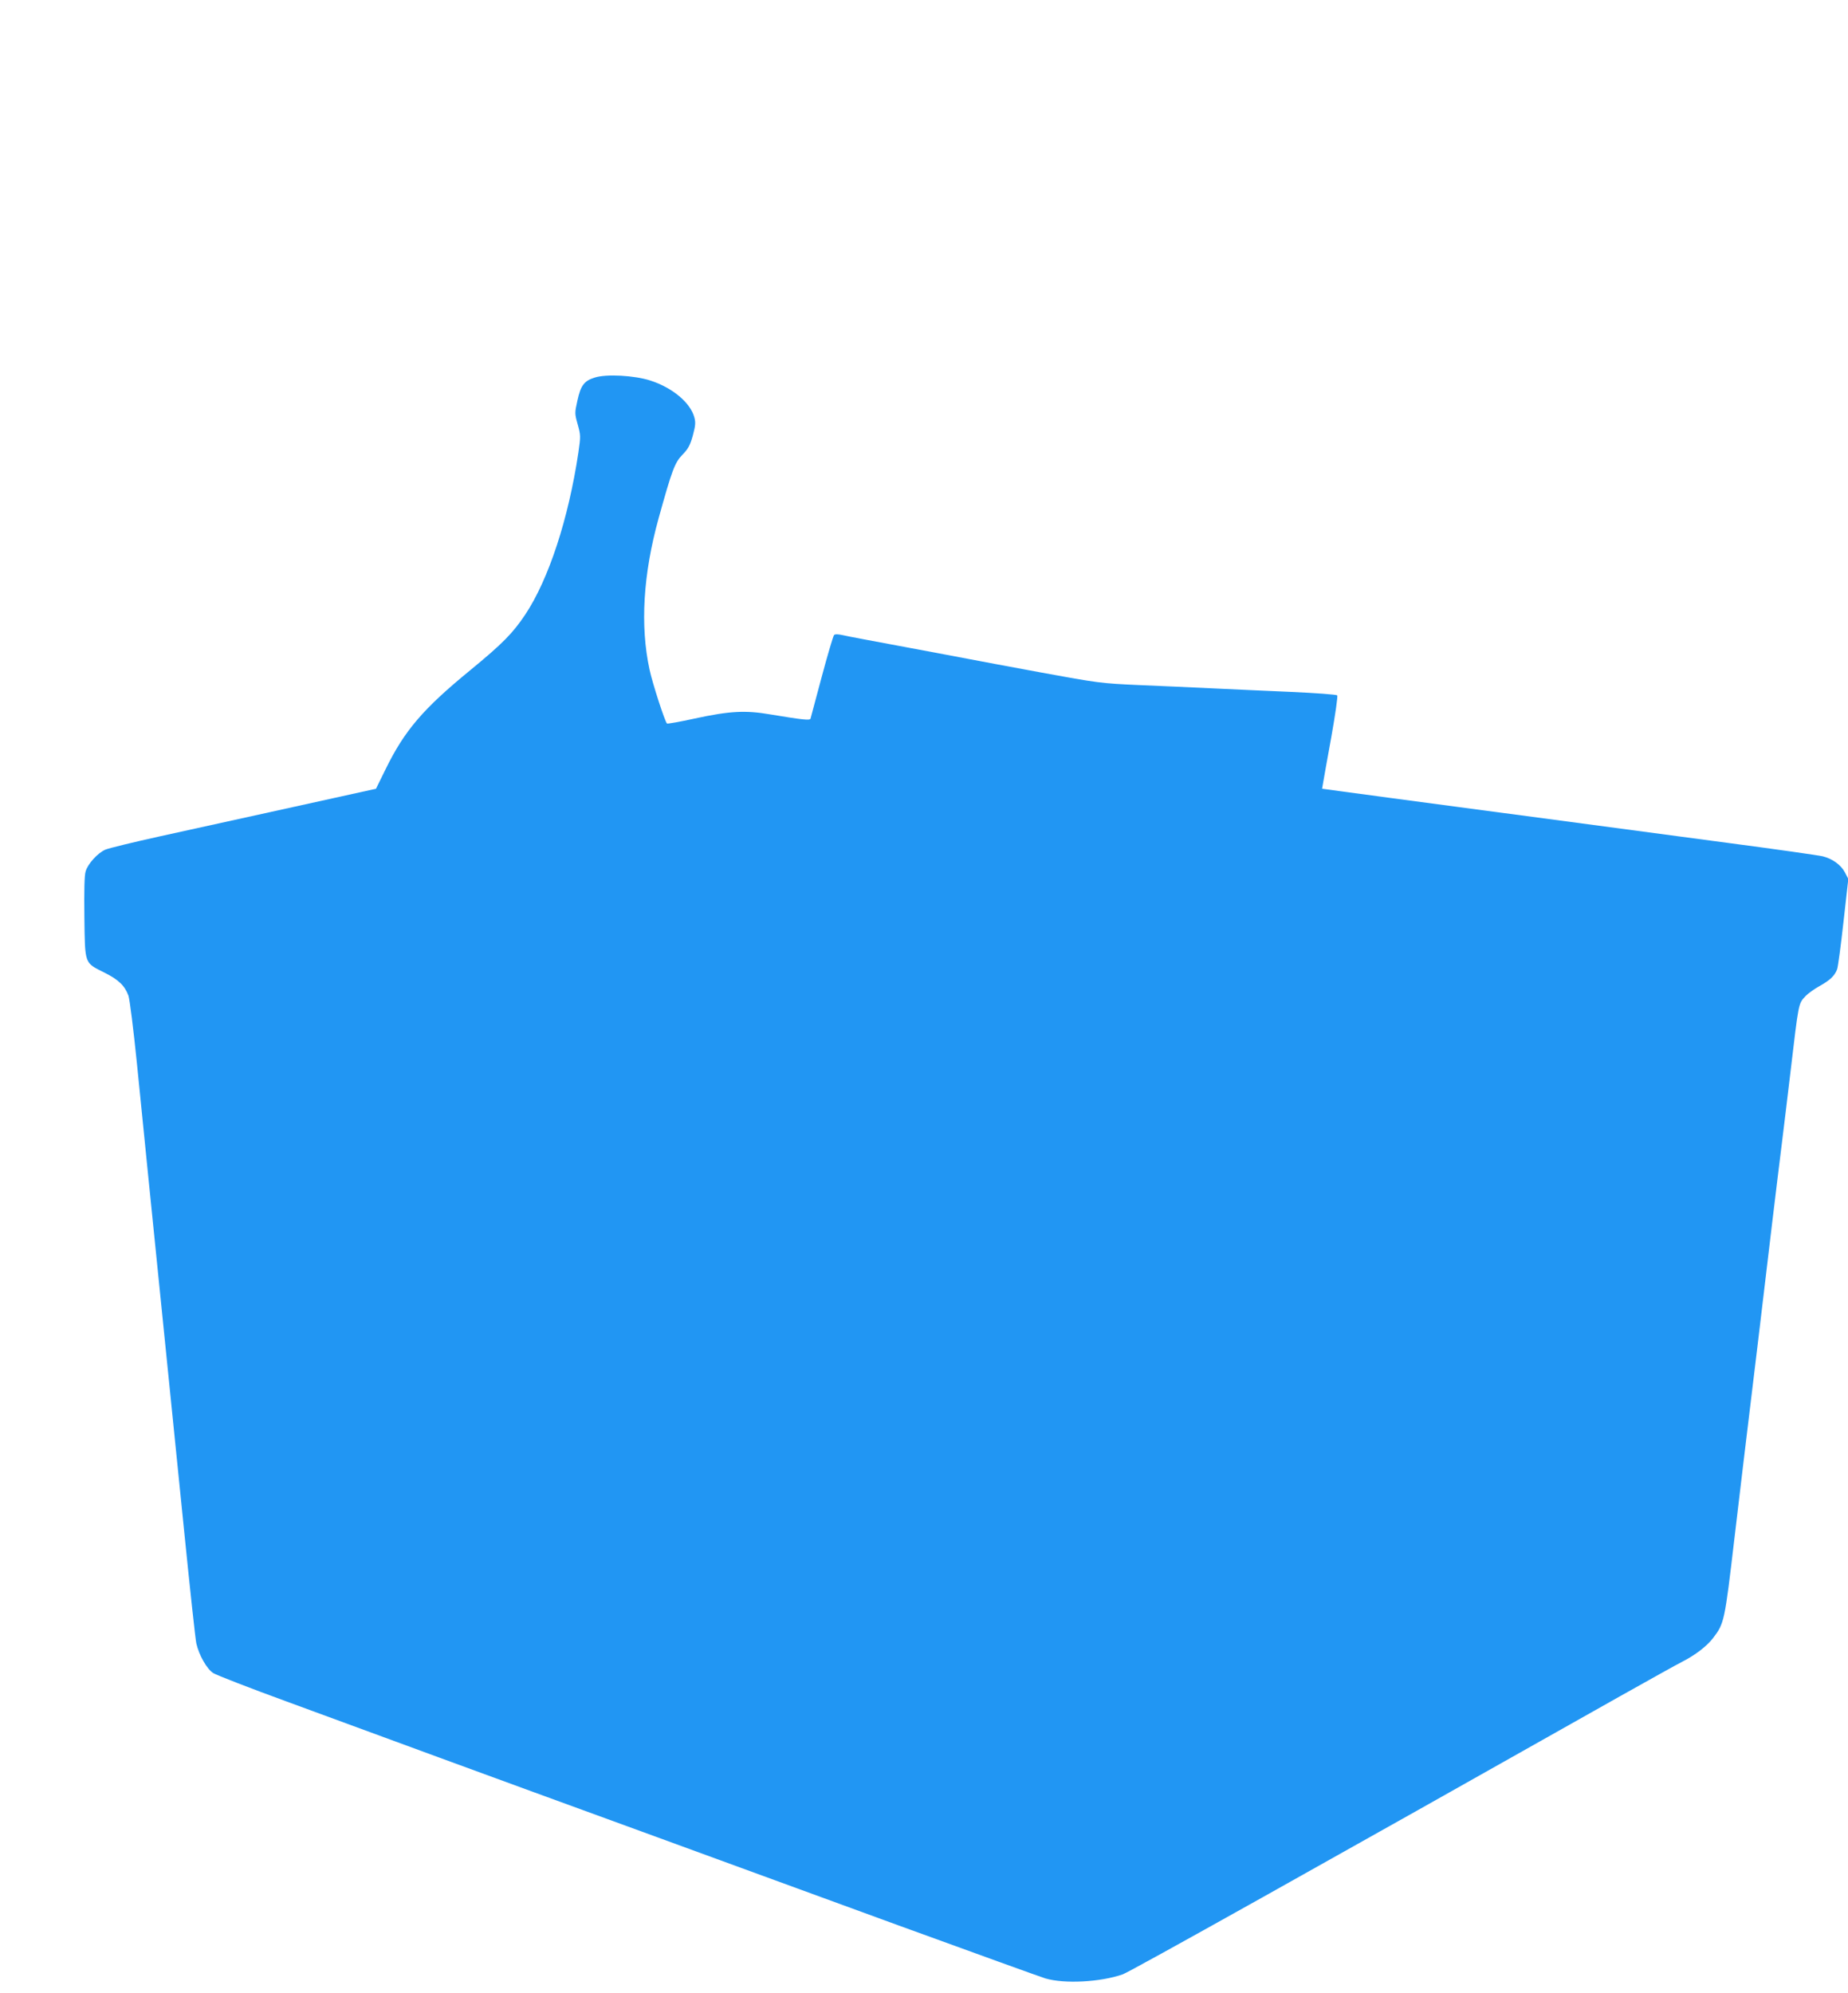 <?xml version="1.0" standalone="no"?>
<!DOCTYPE svg PUBLIC "-//W3C//DTD SVG 20010904//EN"
 "http://www.w3.org/TR/2001/REC-SVG-20010904/DTD/svg10.dtd">
<svg version="1.0" xmlns="http://www.w3.org/2000/svg"
 width="1187pt" height="1280pt" viewBox="0 0 1187 1280"
 preserveAspectRatio="xMidYMid meet">
<g transform="translate(0,1280) scale(0.1,-0.1)"
fill="#2196f3" stroke="none">
<path d="M3820 10375 c-68 -21 -90 -51 -111 -147 -18 -81 -18 -84 2 -155 19
-69 19 -75 4 -180 -64 -427 -191 -814 -341 -1040 -81 -121 -146 -187 -354
-358 -304 -249 -422 -388 -543 -635 l-62 -126 -535 -118 c-294 -65 -677 -149
-850 -187 -173 -38 -332 -77 -353 -86 -49 -21 -113 -91 -127 -140 -8 -25 -10
-122 -8 -295 4 -304 -1 -290 129 -355 90 -45 130 -83 154 -148 8 -23 32 -212
55 -440 44 -445 92 -914 180 -1785 33 -322 89 -877 125 -1235 36 -357 70 -672
76 -700 17 -75 67 -164 109 -191 19 -12 231 -95 470 -182 239 -88 680 -250
980 -360 300 -110 885 -324 1300 -475 415 -152 1158 -423 1650 -603 492 -179
918 -333 945 -341 122 -36 352 -24 496 26 45 15 1287 710 3194 1786 192 108
372 208 400 222 83 42 159 100 199 153 71 93 74 106 136 635 17 143 44 370 60
505 80 658 112 930 184 1535 20 165 47 390 61 500 14 110 38 315 55 455 54
458 51 443 98 493 15 16 54 44 88 63 68 38 98 66 114 108 6 16 24 153 41 305
l31 276 -22 42 c-25 48 -81 88 -142 103 -24 6 -297 45 -608 86 -1037 138
-1346 179 -2177 290 l-431 58 6 35 c3 20 27 153 53 296 26 147 43 264 38 269
-5 5 -138 15 -296 22 -158 7 -387 17 -508 23 -121 6 -332 15 -470 21 -244 11
-259 13 -630 81 -209 39 -411 76 -450 84 -38 8 -230 43 -425 80 -195 36 -375
70 -399 76 -29 6 -47 7 -54 0 -5 -5 -41 -126 -79 -268 -38 -142 -70 -263 -72
-269 -5 -12 -50 -7 -255 27 -162 28 -263 23 -489 -26 -95 -21 -175 -35 -178
-32 -14 14 -94 261 -112 347 -61 281 -41 612 58 970 86 310 104 358 152 408
38 39 50 60 68 124 17 64 19 84 10 117 -25 94 -140 191 -283 237 -102 33 -283
43 -357 19z"/>
</g>
</svg>
